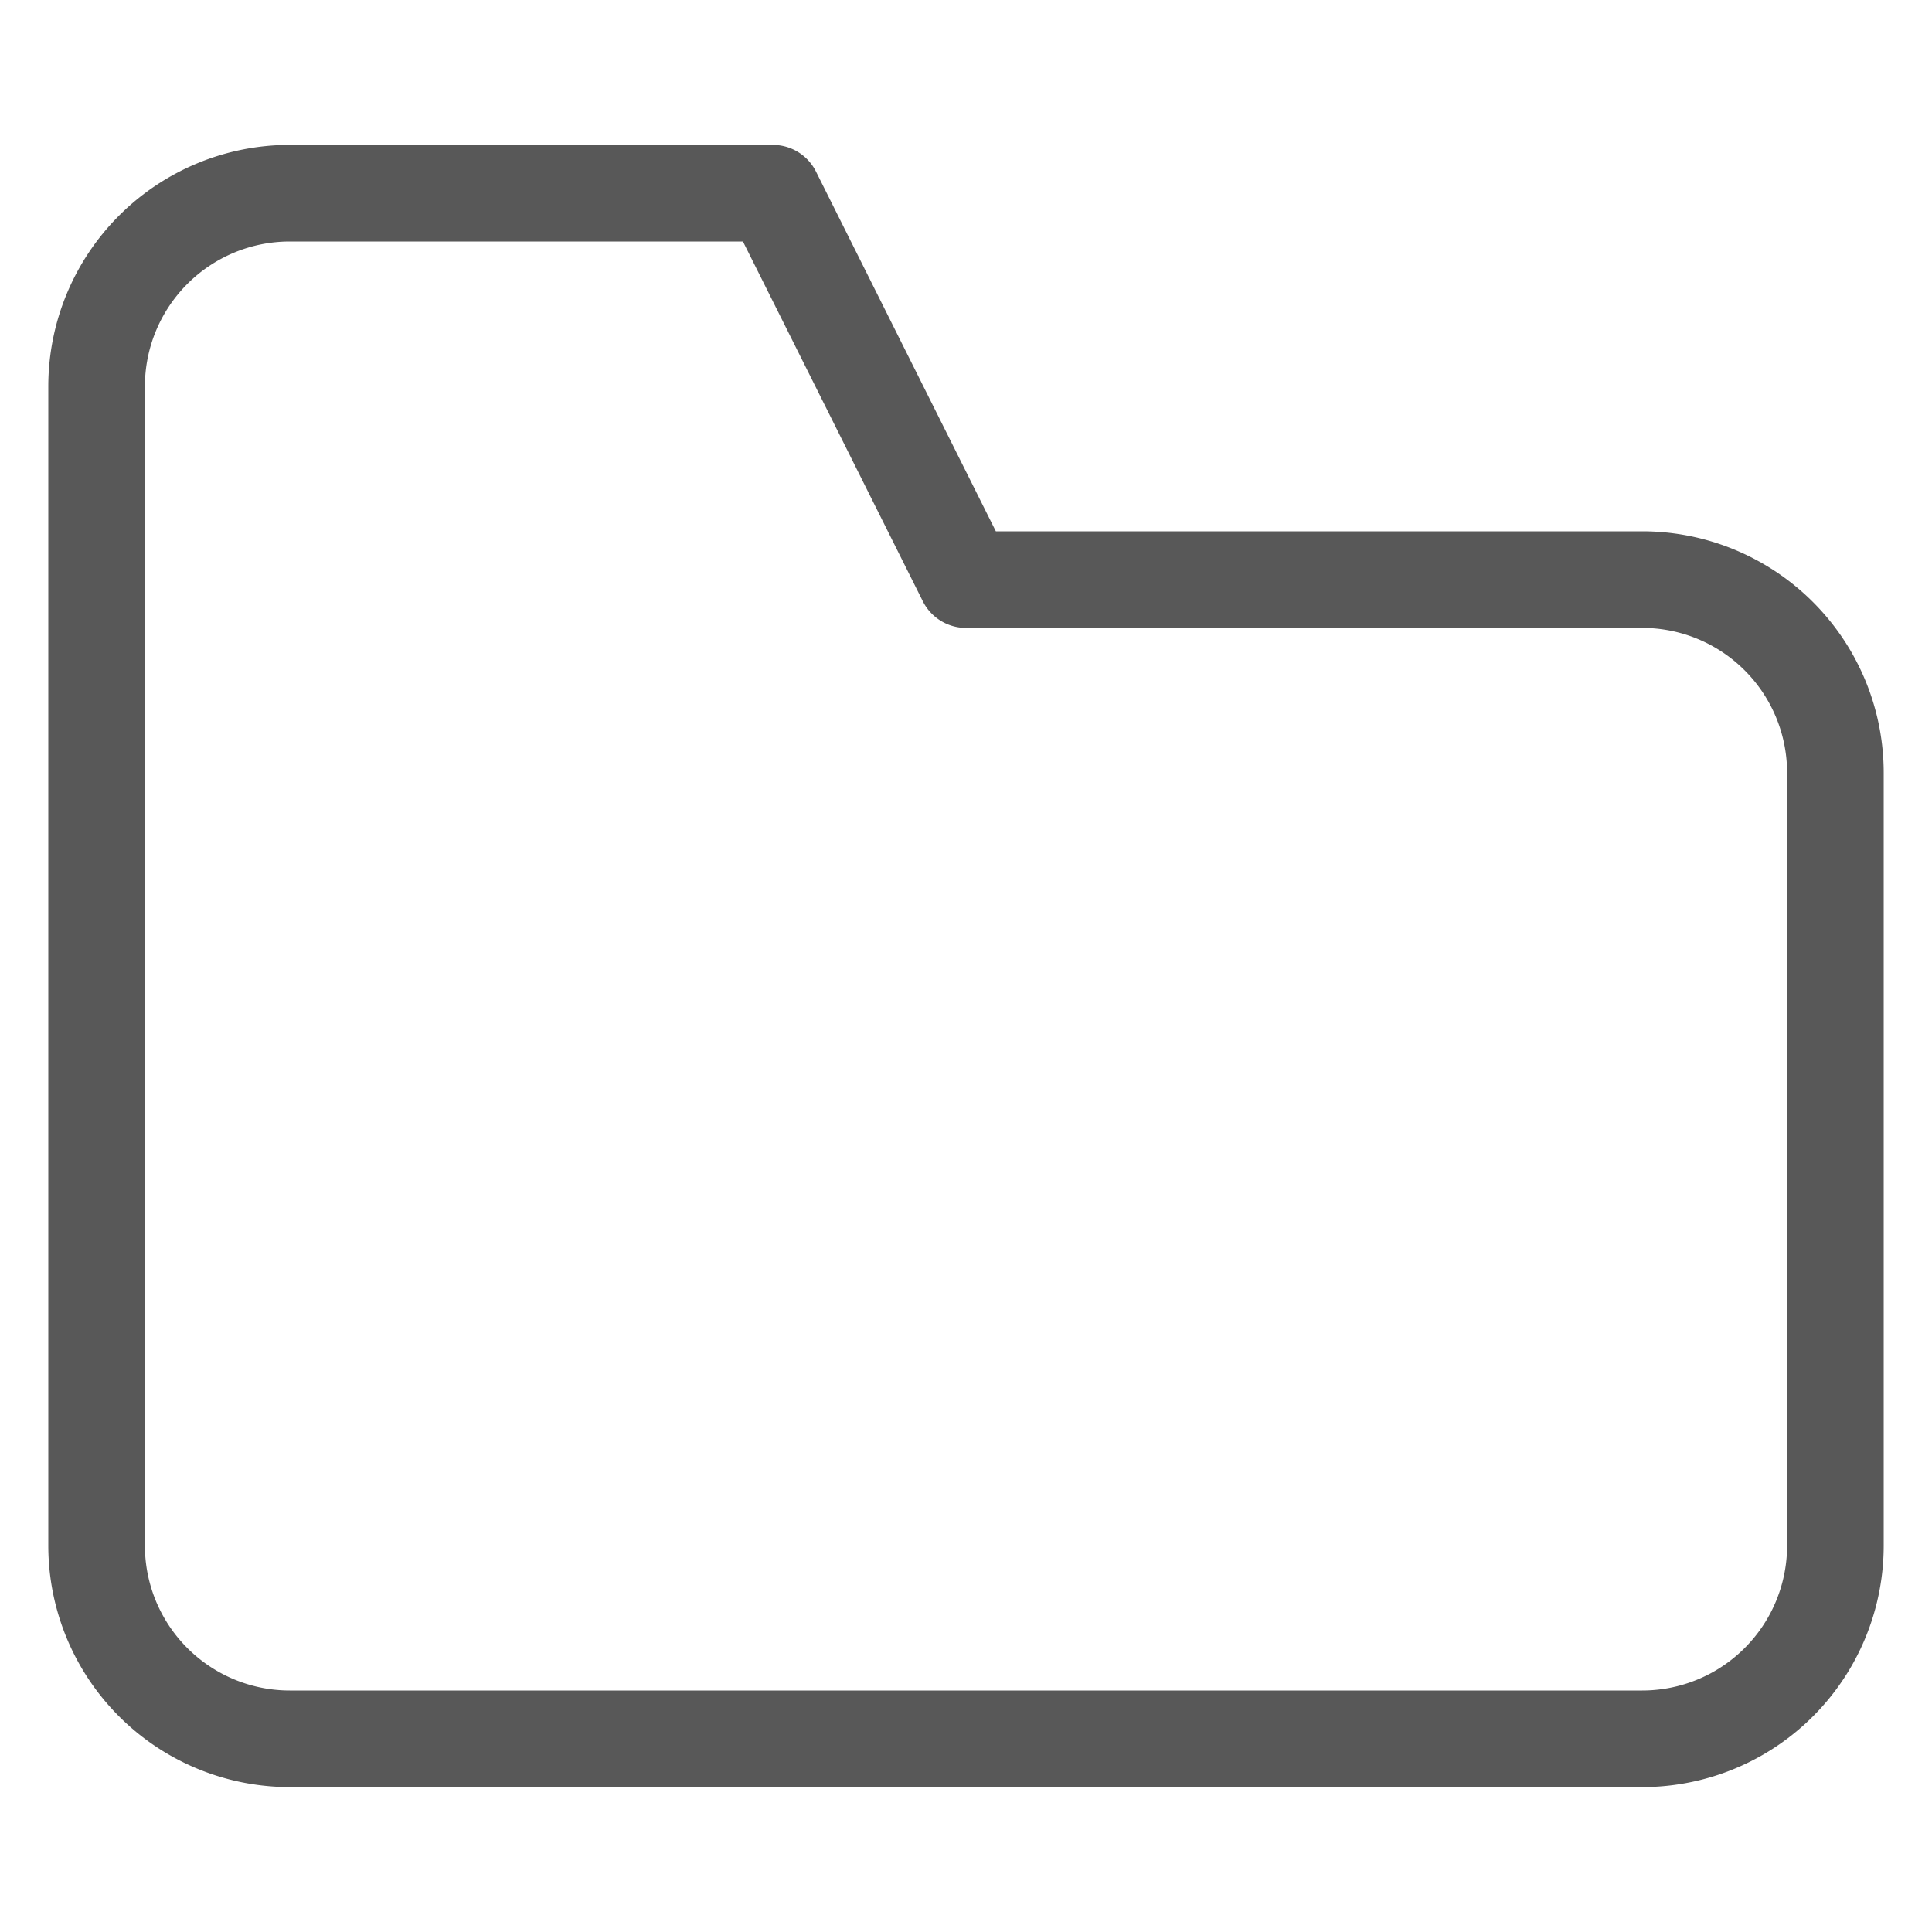 <svg xmlns="http://www.w3.org/2000/svg" viewBox="0 0 10 10"><defs><style>.cls-1{fill:none;stroke:#585858;stroke-linecap:round;stroke-linejoin:round;stroke-width:0.5px;}</style></defs><title>folder</title><path class="cls-1" d="M9.5,4a1,1,0,0,0-1-1H5L4,1H1.5a1,1,0,0,0-1,1V8a1,1,0,0,0,1,1h7a1,1,0,0,0,1-1Z"/></svg>